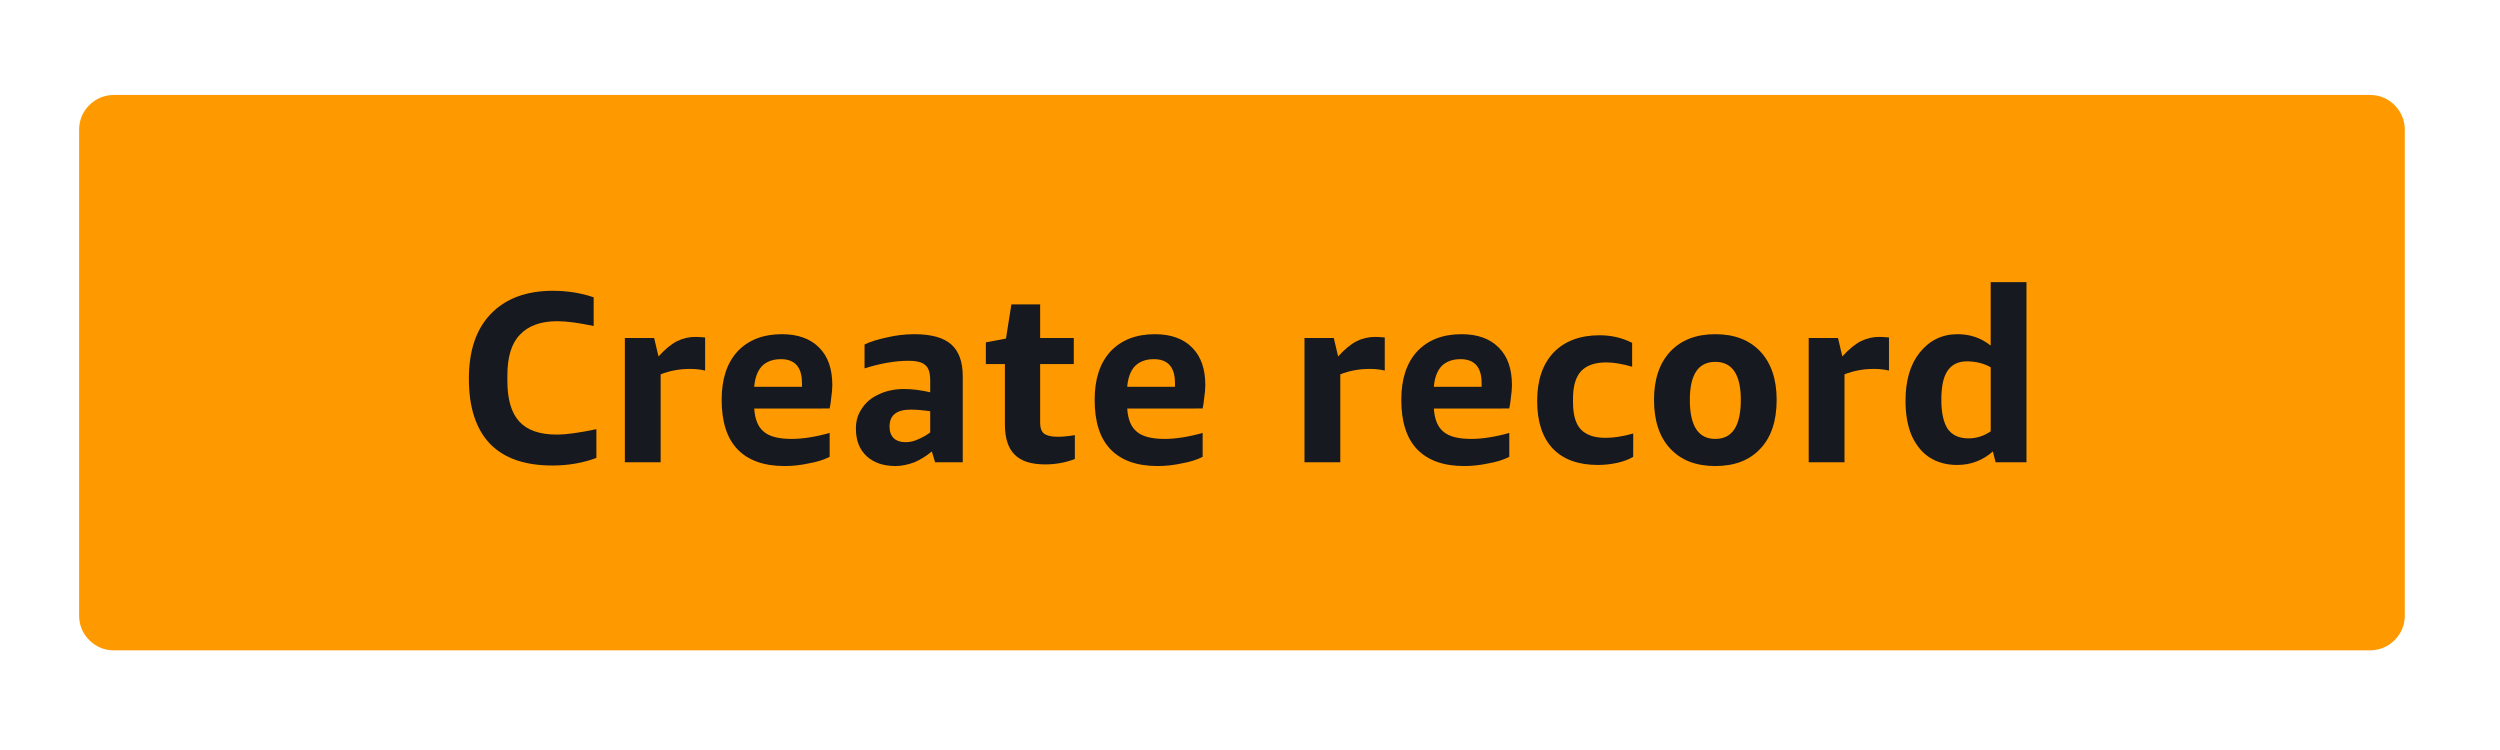 <?xml version="1.0" encoding="UTF-8" standalone="no"?>
<!-- Created with Inkscape (http://www.inkscape.org/) -->

<svg
   width="38.015mm"
   height="11.408mm"
   viewBox="0 0 38.015 11.408"
   version="1.1"
   id="svg1"
   inkscape:version="1.3.2 (091e20e, 2023-11-25)"
   sodipodi:docname="create_record_button.svg"
   xmlns:inkscape="http://www.inkscape.org/namespaces/inkscape"
   xmlns:sodipodi="http://sodipodi.sourceforge.net/DTD/sodipodi-0.dtd"
   xmlns="http://www.w3.org/2000/svg"
   xmlns:svg="http://www.w3.org/2000/svg">
  <sodipodi:namedview
     id="namedview1"
     pagecolor="#ffffff"
     bordercolor="#000000"
     borderopacity="0.25"
     inkscape:showpageshadow="2"
     inkscape:pageopacity="0.0"
     inkscape:pagecheckerboard="0"
     inkscape:deskcolor="#d1d1d1"
     inkscape:document-units="mm"
     inkscape:zoom="3.32913"
     inkscape:cx="78.098481"
     inkscape:cy="50.013066"
     inkscape:window-width="1392"
     inkscape:window-height="1212"
     inkscape:window-x="1331"
     inkscape:window-y="25"
     inkscape:window-maximized="0"
     inkscape:current-layer="layer1" />
  <defs
     id="defs1" />
  <g
     inkscape:label="Layer 1"
     inkscape:groupmode="layer"
     id="layer1"
     transform="translate(-107.714,-125.123)">
    <path
       fill-rule="nonzero"
       fill="#ff9900"
       fill-opacity="1"
       stroke-width="0.264"
       stroke-linecap="butt"
       stroke-linejoin="miter"
       stroke="#ff9900"
       stroke-opacity="1"
       stroke-miterlimit="4"
       d="m 109.049,134.484 v -7.389 c 0,-0.109 0.039,-0.202 0.116,-0.28 0.078,-0.076 0.171,-0.116 0.28,-0.116 h 34.308 c 0.109,0 0.202,0.039 0.28,0.116 0.076,0.078 0.116,0.171 0.116,0.28 v 7.389 c 0,0.109 -0.039,0.202 -0.116,0.28 -0.078,0.076 -0.171,0.116 -0.28,0.116 h -34.308 c -0.109,0 -0.202,-0.039 -0.28,-0.116 -0.076,-0.078 -0.116,-0.171 -0.116,-0.28 z m 0,0"
       id="path766" />
    <g
       fill="#16191f"
       fill-opacity="1"
       id="g767"
       transform="matrix(0.528,0,0,0.528,-185.073,11.24)">
      <g
         id="use767"
         transform="translate(567.602,229)">
        <path
           d="M 4.094,-0.125 C 3.707,0.02 3.285,0.094 2.828,0.094 2.035,0.094 1.438,-0.113 1.031,-0.531 0.625,-0.957 0.422,-1.582 0.422,-2.406 c 0,-0.801 0.207,-1.422 0.625,-1.859 C 1.473,-4.711 2.07,-4.938 2.844,-4.938 c 0.414,0 0.805,0.062 1.172,0.188 v 0.828 C 3.586,-4.016 3.238,-4.062 2.969,-4.062 c -0.48,0 -0.84,0.133 -1.078,0.391 C 1.648,-3.422 1.531,-3.031 1.531,-2.5 v 0.156 c 0,0.531 0.113,0.922 0.344,1.172 0.227,0.25 0.586,0.375 1.078,0.375 0.27,0 0.648,-0.051 1.141,-0.156 z m 0,0"
           id="path4" />
      </g>
    </g>
    <g
       fill="#16191f"
       fill-opacity="1"
       id="g768"
       transform="matrix(0.528,0,0,0.528,-185.073,11.24)">
      <g
         id="use768"
         transform="translate(572.032,229)">
        <path
           d="m 0.484,0 v -3.578 h 0.844 l 0.125,0.531 c 0.188,-0.207 0.363,-0.352 0.531,-0.438 0.164,-0.082 0.344,-0.125 0.531,-0.125 0.082,0 0.176,0.008 0.281,0.016 v 0.953 C 2.66,-2.672 2.516,-2.688 2.359,-2.688 c -0.305,0 -0.586,0.055 -0.844,0.156 V 0 Z m 0,0"
           id="path5" />
      </g>
    </g>
    <g
       fill="#16191f"
       fill-opacity="1"
       id="g769"
       transform="matrix(0.528,0,0,0.528,-185.073,11.24)">
      <g
         id="use769"
         transform="translate(574.992,229)">
        <path
           d="m 1.25,-1.547 c 0.02,0.312 0.113,0.539 0.281,0.672 0.164,0.137 0.43,0.203 0.797,0.203 0.312,0 0.676,-0.055 1.094,-0.172 v 0.688 C 3.254,-0.07 3.055,-0.008 2.828,0.031 2.598,0.082 2.363,0.109 2.125,0.109 1.531,0.109 1.078,-0.051 0.766,-0.375 0.461,-0.695 0.312,-1.172 0.312,-1.797 c 0,-0.594 0.148,-1.055 0.453,-1.391 0.312,-0.332 0.738,-0.5 1.281,-0.5 0.469,0 0.828,0.133 1.078,0.391 0.25,0.25 0.375,0.609 0.375,1.078 0,0.105 -0.012,0.227 -0.031,0.359 -0.012,0.125 -0.027,0.23 -0.047,0.312 z M 2.016,-2.969 c -0.23,0 -0.414,0.07 -0.547,0.203 -0.125,0.137 -0.199,0.336 -0.219,0.594 H 2.625 V -2.281 c 0,-0.457 -0.203,-0.688 -0.609,-0.688 z m 0,0"
           id="path11" />
      </g>
    </g>
    <g
       fill="#16191f"
       fill-opacity="1"
       id="g770"
       transform="matrix(0.528,0,0,0.528,-185.073,11.24)">
      <g
         id="use770"
         transform="translate(578.904,229)">
        <path
           d="m 2.547,0 -0.094,-0.312 c -0.148,0.125 -0.312,0.23 -0.5,0.312 -0.188,0.07 -0.371,0.109 -0.547,0.109 -0.344,0 -0.621,-0.094 -0.828,-0.281 -0.211,-0.195 -0.312,-0.461 -0.312,-0.797 0,-0.219 0.055,-0.41 0.172,-0.578 0.113,-0.176 0.273,-0.312 0.484,-0.406 0.207,-0.102 0.453,-0.156 0.734,-0.156 0.227,0 0.477,0.031 0.75,0.094 v -0.344 c 0,-0.219 -0.047,-0.363 -0.141,-0.438 -0.086,-0.082 -0.246,-0.125 -0.484,-0.125 -0.387,0 -0.809,0.074 -1.266,0.219 v -0.688 C 0.68,-3.473 0.895,-3.539 1.156,-3.594 1.414,-3.656 1.68,-3.688 1.953,-3.688 c 0.488,0 0.844,0.102 1.062,0.297 0.219,0.199 0.328,0.5 0.328,0.906 V 0 Z M 1.688,-0.578 c 0.125,0 0.242,-0.023 0.359,-0.078 0.125,-0.051 0.242,-0.117 0.359,-0.203 V -1.469 C 2.195,-1.5 2.008,-1.516 1.844,-1.516 c -0.406,0 -0.609,0.164 -0.609,0.484 0,0.148 0.039,0.262 0.125,0.344 0.082,0.074 0.191,0.109 0.328,0.109 z m 0,0"
           id="path3" />
      </g>
    </g>
    <g
       fill="#16191f"
       fill-opacity="1"
       id="g771"
       transform="matrix(0.528,0,0,0.528,-185.073,11.24)">
      <g
         id="use771"
         transform="translate(582.851,229)">
        <path
           d="M 2.625,-0.094 C 2.363,0.008 2.078,0.062 1.766,0.062 c -0.398,0 -0.688,-0.094 -0.875,-0.281 -0.188,-0.188 -0.281,-0.477 -0.281,-0.875 V -2.828 H 0.062 v -0.625 L 0.641,-3.562 0.797,-4.547 H 1.625 v 0.969 h 0.969 v 0.75 H 1.625 v 1.688 c 0,0.148 0.035,0.25 0.109,0.312 0.082,0.062 0.211,0.094 0.391,0.094 0.145,0 0.312,-0.016 0.5,-0.047 z m 0,0"
           id="path1" />
      </g>
    </g>
    <g
       fill="#16191f"
       fill-opacity="1"
       id="g772"
       transform="matrix(0.528,0,0,0.528,-185.073,11.24)">
      <g
         id="use772"
         transform="translate(585.734,229)">
        <path
           d="m 1.25,-1.547 c 0.02,0.312 0.113,0.539 0.281,0.672 0.164,0.137 0.43,0.203 0.797,0.203 0.312,0 0.676,-0.055 1.094,-0.172 v 0.688 C 3.254,-0.07 3.055,-0.008 2.828,0.031 2.598,0.082 2.363,0.109 2.125,0.109 1.531,0.109 1.078,-0.051 0.766,-0.375 0.461,-0.695 0.312,-1.172 0.312,-1.797 c 0,-0.594 0.148,-1.055 0.453,-1.391 0.312,-0.332 0.738,-0.5 1.281,-0.5 0.469,0 0.828,0.133 1.078,0.391 0.25,0.25 0.375,0.609 0.375,1.078 0,0.105 -0.012,0.227 -0.031,0.359 -0.012,0.125 -0.027,0.23 -0.047,0.312 z M 2.016,-2.969 c -0.23,0 -0.414,0.07 -0.547,0.203 -0.125,0.137 -0.199,0.336 -0.219,0.594 H 2.625 V -2.281 c 0,-0.457 -0.203,-0.688 -0.609,-0.688 z m 0,0"
           id="path12" />
      </g>
    </g>
    <g
       fill="#16191f"
       fill-opacity="1"
       id="g773"
       transform="matrix(0.528,0,0,0.528,-185.073,11.24)">
      <g
         id="use773"
         transform="translate(591.605,229)">
        <path
           d="m 0.484,0 v -3.578 h 0.844 l 0.125,0.531 c 0.188,-0.207 0.363,-0.352 0.531,-0.438 0.164,-0.082 0.344,-0.125 0.531,-0.125 0.082,0 0.176,0.008 0.281,0.016 v 0.953 C 2.66,-2.672 2.516,-2.688 2.359,-2.688 c -0.305,0 -0.586,0.055 -0.844,0.156 V 0 Z m 0,0"
           id="path6" />
      </g>
    </g>
    <g
       fill="#16191f"
       fill-opacity="1"
       id="g774"
       transform="matrix(0.528,0,0,0.528,-185.073,11.24)">
      <g
         id="use774"
         transform="translate(594.565,229)">
        <path
           d="m 1.25,-1.547 c 0.02,0.312 0.113,0.539 0.281,0.672 0.164,0.137 0.43,0.203 0.797,0.203 0.312,0 0.676,-0.055 1.094,-0.172 v 0.688 C 3.254,-0.07 3.055,-0.008 2.828,0.031 2.598,0.082 2.363,0.109 2.125,0.109 1.531,0.109 1.078,-0.051 0.766,-0.375 0.461,-0.695 0.312,-1.172 0.312,-1.797 c 0,-0.594 0.148,-1.055 0.453,-1.391 0.312,-0.332 0.738,-0.5 1.281,-0.5 0.469,0 0.828,0.133 1.078,0.391 0.25,0.25 0.375,0.609 0.375,1.078 0,0.105 -0.012,0.227 -0.031,0.359 -0.012,0.125 -0.027,0.23 -0.047,0.312 z M 2.016,-2.969 c -0.23,0 -0.414,0.07 -0.547,0.203 -0.125,0.137 -0.199,0.336 -0.219,0.594 H 2.625 V -2.281 c 0,-0.457 -0.203,-0.688 -0.609,-0.688 z m 0,0"
           id="path13" />
      </g>
    </g>
    <g
       fill="#16191f"
       fill-opacity="1"
       id="g775"
       transform="matrix(0.528,0,0,0.528,-185.073,11.24)">
      <g
         id="use775"
         transform="translate(598.477,229)">
        <path
           d="m 3.078,-0.156 c -0.125,0.074 -0.277,0.133 -0.453,0.172 -0.18,0.039 -0.367,0.062 -0.562,0.062 -0.562,0 -0.996,-0.156 -1.297,-0.469 -0.305,-0.32 -0.453,-0.781 -0.453,-1.375 0,-0.594 0.156,-1.055 0.469,-1.391 0.32,-0.332 0.766,-0.5 1.328,-0.5 0.344,0 0.656,0.074 0.938,0.219 V -2.75 c -0.273,-0.082 -0.523,-0.125 -0.75,-0.125 -0.324,0 -0.562,0.086 -0.719,0.25 -0.156,0.168 -0.234,0.434 -0.234,0.797 v 0.094 c 0,0.355 0.07,0.617 0.219,0.781 0.156,0.168 0.395,0.25 0.719,0.25 0.227,0 0.492,-0.039 0.797,-0.125 z m 0,0"
           id="path9" />
      </g>
    </g>
    <g
       fill="#16191f"
       fill-opacity="1"
       id="g776"
       transform="matrix(0.528,0,0,0.528,-185.073,11.24)">
      <g
         id="use776"
         transform="translate(601.843,229)">
        <path
           d="m 2.078,0.109 c -0.555,0 -0.984,-0.164 -1.297,-0.5 -0.312,-0.332 -0.469,-0.801 -0.469,-1.406 0,-0.594 0.156,-1.055 0.469,-1.391 0.312,-0.332 0.742,-0.5 1.297,-0.5 0.551,0 0.984,0.168 1.297,0.5 0.312,0.336 0.469,0.797 0.469,1.391 0,0.605 -0.156,1.074 -0.469,1.406 -0.312,0.336 -0.746,0.5 -1.297,0.5 z m 0,-0.781 c 0.488,0 0.734,-0.375 0.734,-1.125 0,-0.727 -0.246,-1.094 -0.734,-1.094 -0.492,0 -0.734,0.367 -0.734,1.094 0,0.75 0.242,1.125 0.734,1.125 z m 0,0"
           id="path8" />
      </g>
    </g>
    <g
       fill="#16191f"
       fill-opacity="1"
       id="g777"
       transform="matrix(0.528,0,0,0.528,-185.073,11.24)">
      <g
         id="use777"
         transform="translate(606.126,229)">
        <path
           d="m 0.484,0 v -3.578 h 0.844 l 0.125,0.531 c 0.188,-0.207 0.363,-0.352 0.531,-0.438 0.164,-0.082 0.344,-0.125 0.531,-0.125 0.082,0 0.176,0.008 0.281,0.016 v 0.953 C 2.66,-2.672 2.516,-2.688 2.359,-2.688 c -0.305,0 -0.586,0.055 -0.844,0.156 V 0 Z m 0,0"
           id="path7" />
      </g>
    </g>
    <g
       fill="#16191f"
       fill-opacity="1"
       id="g778"
       transform="matrix(0.528,0,0,0.528,-185.073,11.24)">
      <g
         id="use778"
         transform="translate(609.086,229)">
        <path
           d="M 2.906,0 2.828,-0.312 C 2.535,-0.051 2.191,0.078 1.797,0.078 1.492,0.078 1.227,0.004 1,-0.141 0.781,-0.285 0.609,-0.5 0.484,-0.781 0.367,-1.062 0.312,-1.391 0.312,-1.766 0.312,-2.348 0.445,-2.812 0.719,-3.156 1,-3.508 1.363,-3.688 1.812,-3.688 c 0.363,0 0.68,0.109 0.953,0.328 V -5.188 h 1.031 V 0 Z M 2.125,-0.688 c 0.227,0 0.441,-0.066 0.641,-0.203 v -1.844 C 2.566,-2.848 2.336,-2.906 2.078,-2.906 c -0.25,0 -0.438,0.094 -0.562,0.281 -0.117,0.18 -0.172,0.453 -0.172,0.828 0,0.375 0.062,0.656 0.188,0.844 C 1.664,-0.773 1.863,-0.688 2.125,-0.688 Z m 0,0"
           id="path10" />
      </g>
    </g>
  </g>
</svg>
